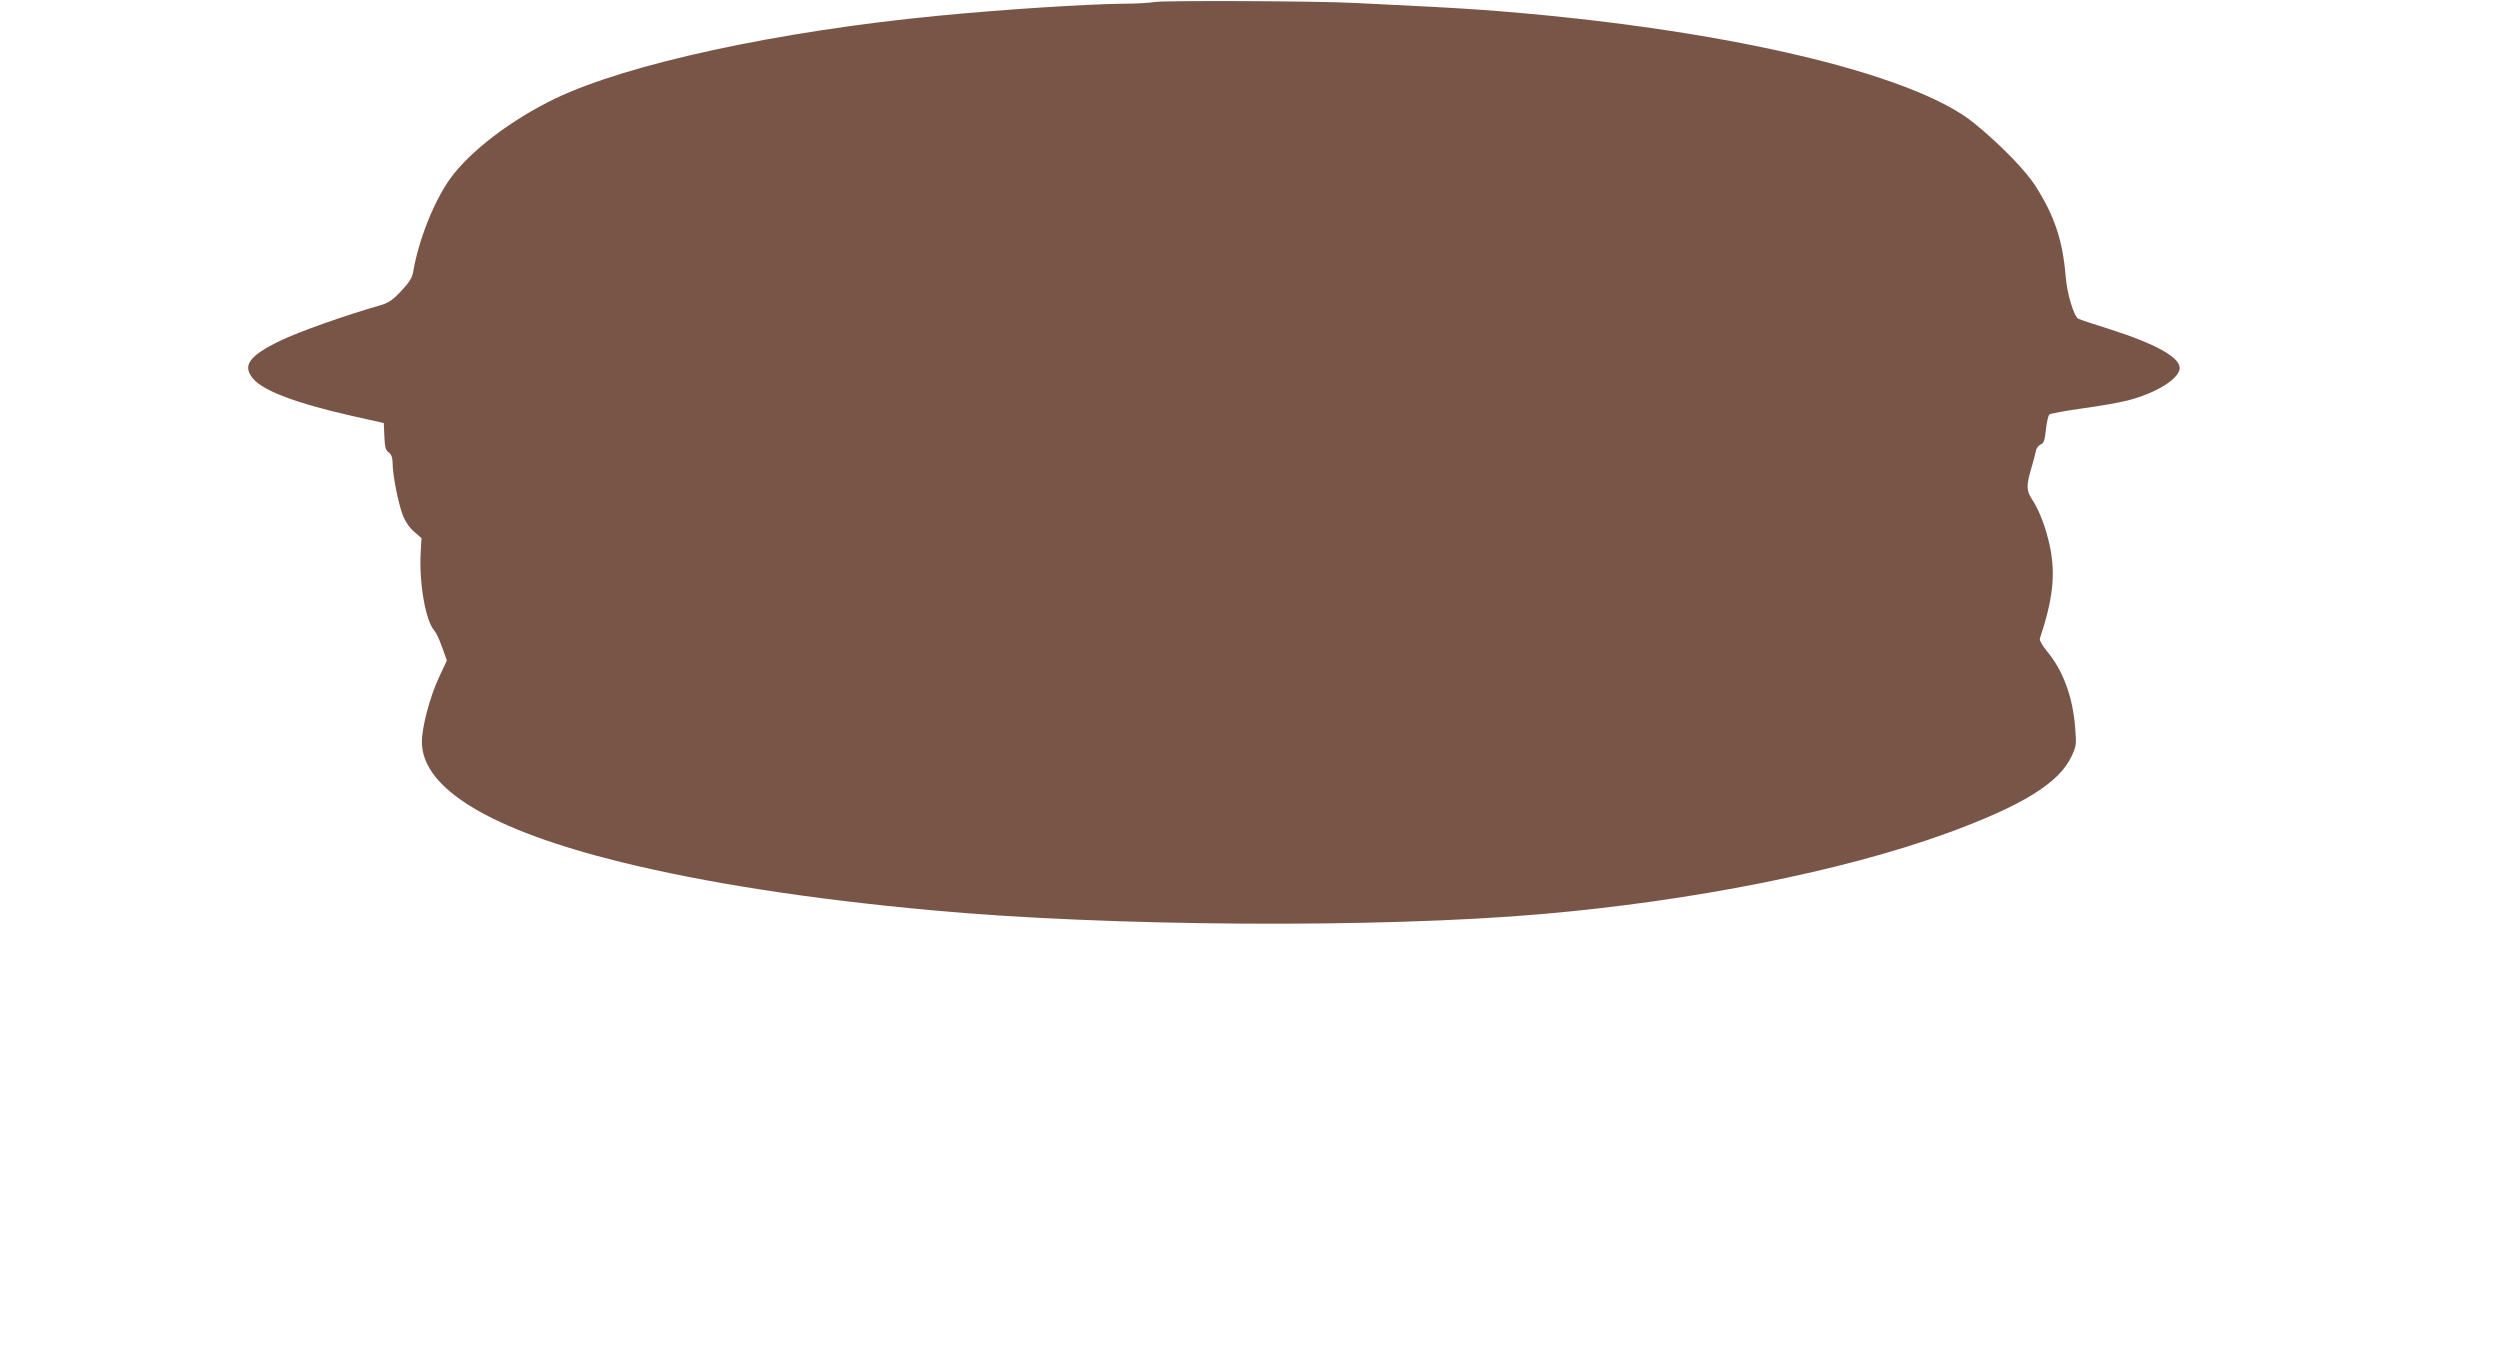 <?xml version="1.0" standalone="no"?>
<!DOCTYPE svg PUBLIC "-//W3C//DTD SVG 20010904//EN"
 "http://www.w3.org/TR/2001/REC-SVG-20010904/DTD/svg10.dtd">
<svg version="1.0" xmlns="http://www.w3.org/2000/svg"
 width="1280pt" height="697pt" viewBox="0 0 1280 697"
 preserveAspectRatio="xMidYMid meet">
<g transform="translate(0,697) scale(0.1,-0.1)"
fill="#795548" stroke="none">
<path d="M5915 6960 c-27 -5 -102 -9 -165 -9 -185 -2 -612 -29 -950 -62 -816
-79 -1587 -246 -1956 -423 -227 -109 -440 -272 -540 -412 -83 -117 -161 -313
-189 -478 -5 -29 -21 -54 -62 -97 -45 -48 -66 -61 -112 -74 -172 -49 -410
-133 -507 -180 -159 -77 -195 -127 -138 -194 52 -62 222 -126 504 -190 l165
-37 3 -69 c2 -55 7 -72 23 -82 13 -10 19 -26 19 -52 0 -61 28 -203 51 -265 14
-37 36 -69 60 -89 l37 -32 -4 -73 c-9 -157 25 -351 70 -401 9 -10 27 -48 40
-86 l24 -67 -40 -85 c-47 -101 -88 -255 -88 -332 1 -239 351 -450 1020 -615
432 -106 963 -189 1585 -246 905 -84 2293 -93 3130 -20 772 67 1539 220 2071
413 389 142 577 258 641 396 23 49 25 60 18 143 -12 159 -61 293 -144 393 -23
28 -40 57 -37 65 67 202 81 327 52 470 -19 93 -54 186 -91 242 -30 45 -31 70
-6 156 11 37 22 79 25 94 3 15 15 29 25 33 15 5 20 19 26 75 4 38 12 73 18 78
7 5 83 19 169 31 87 12 192 30 233 41 145 37 265 112 265 166 0 55 -124 124
-360 199 -80 25 -151 49 -159 53 -23 13 -58 128 -65 219 -15 182 -57 307 -152
457 -49 79 -176 210 -312 322 -317 262 -1312 493 -2517 583 -123 9 -322 20
-660 36 -191 10 -970 13 -1020 5z"/>
</g>
</svg>
